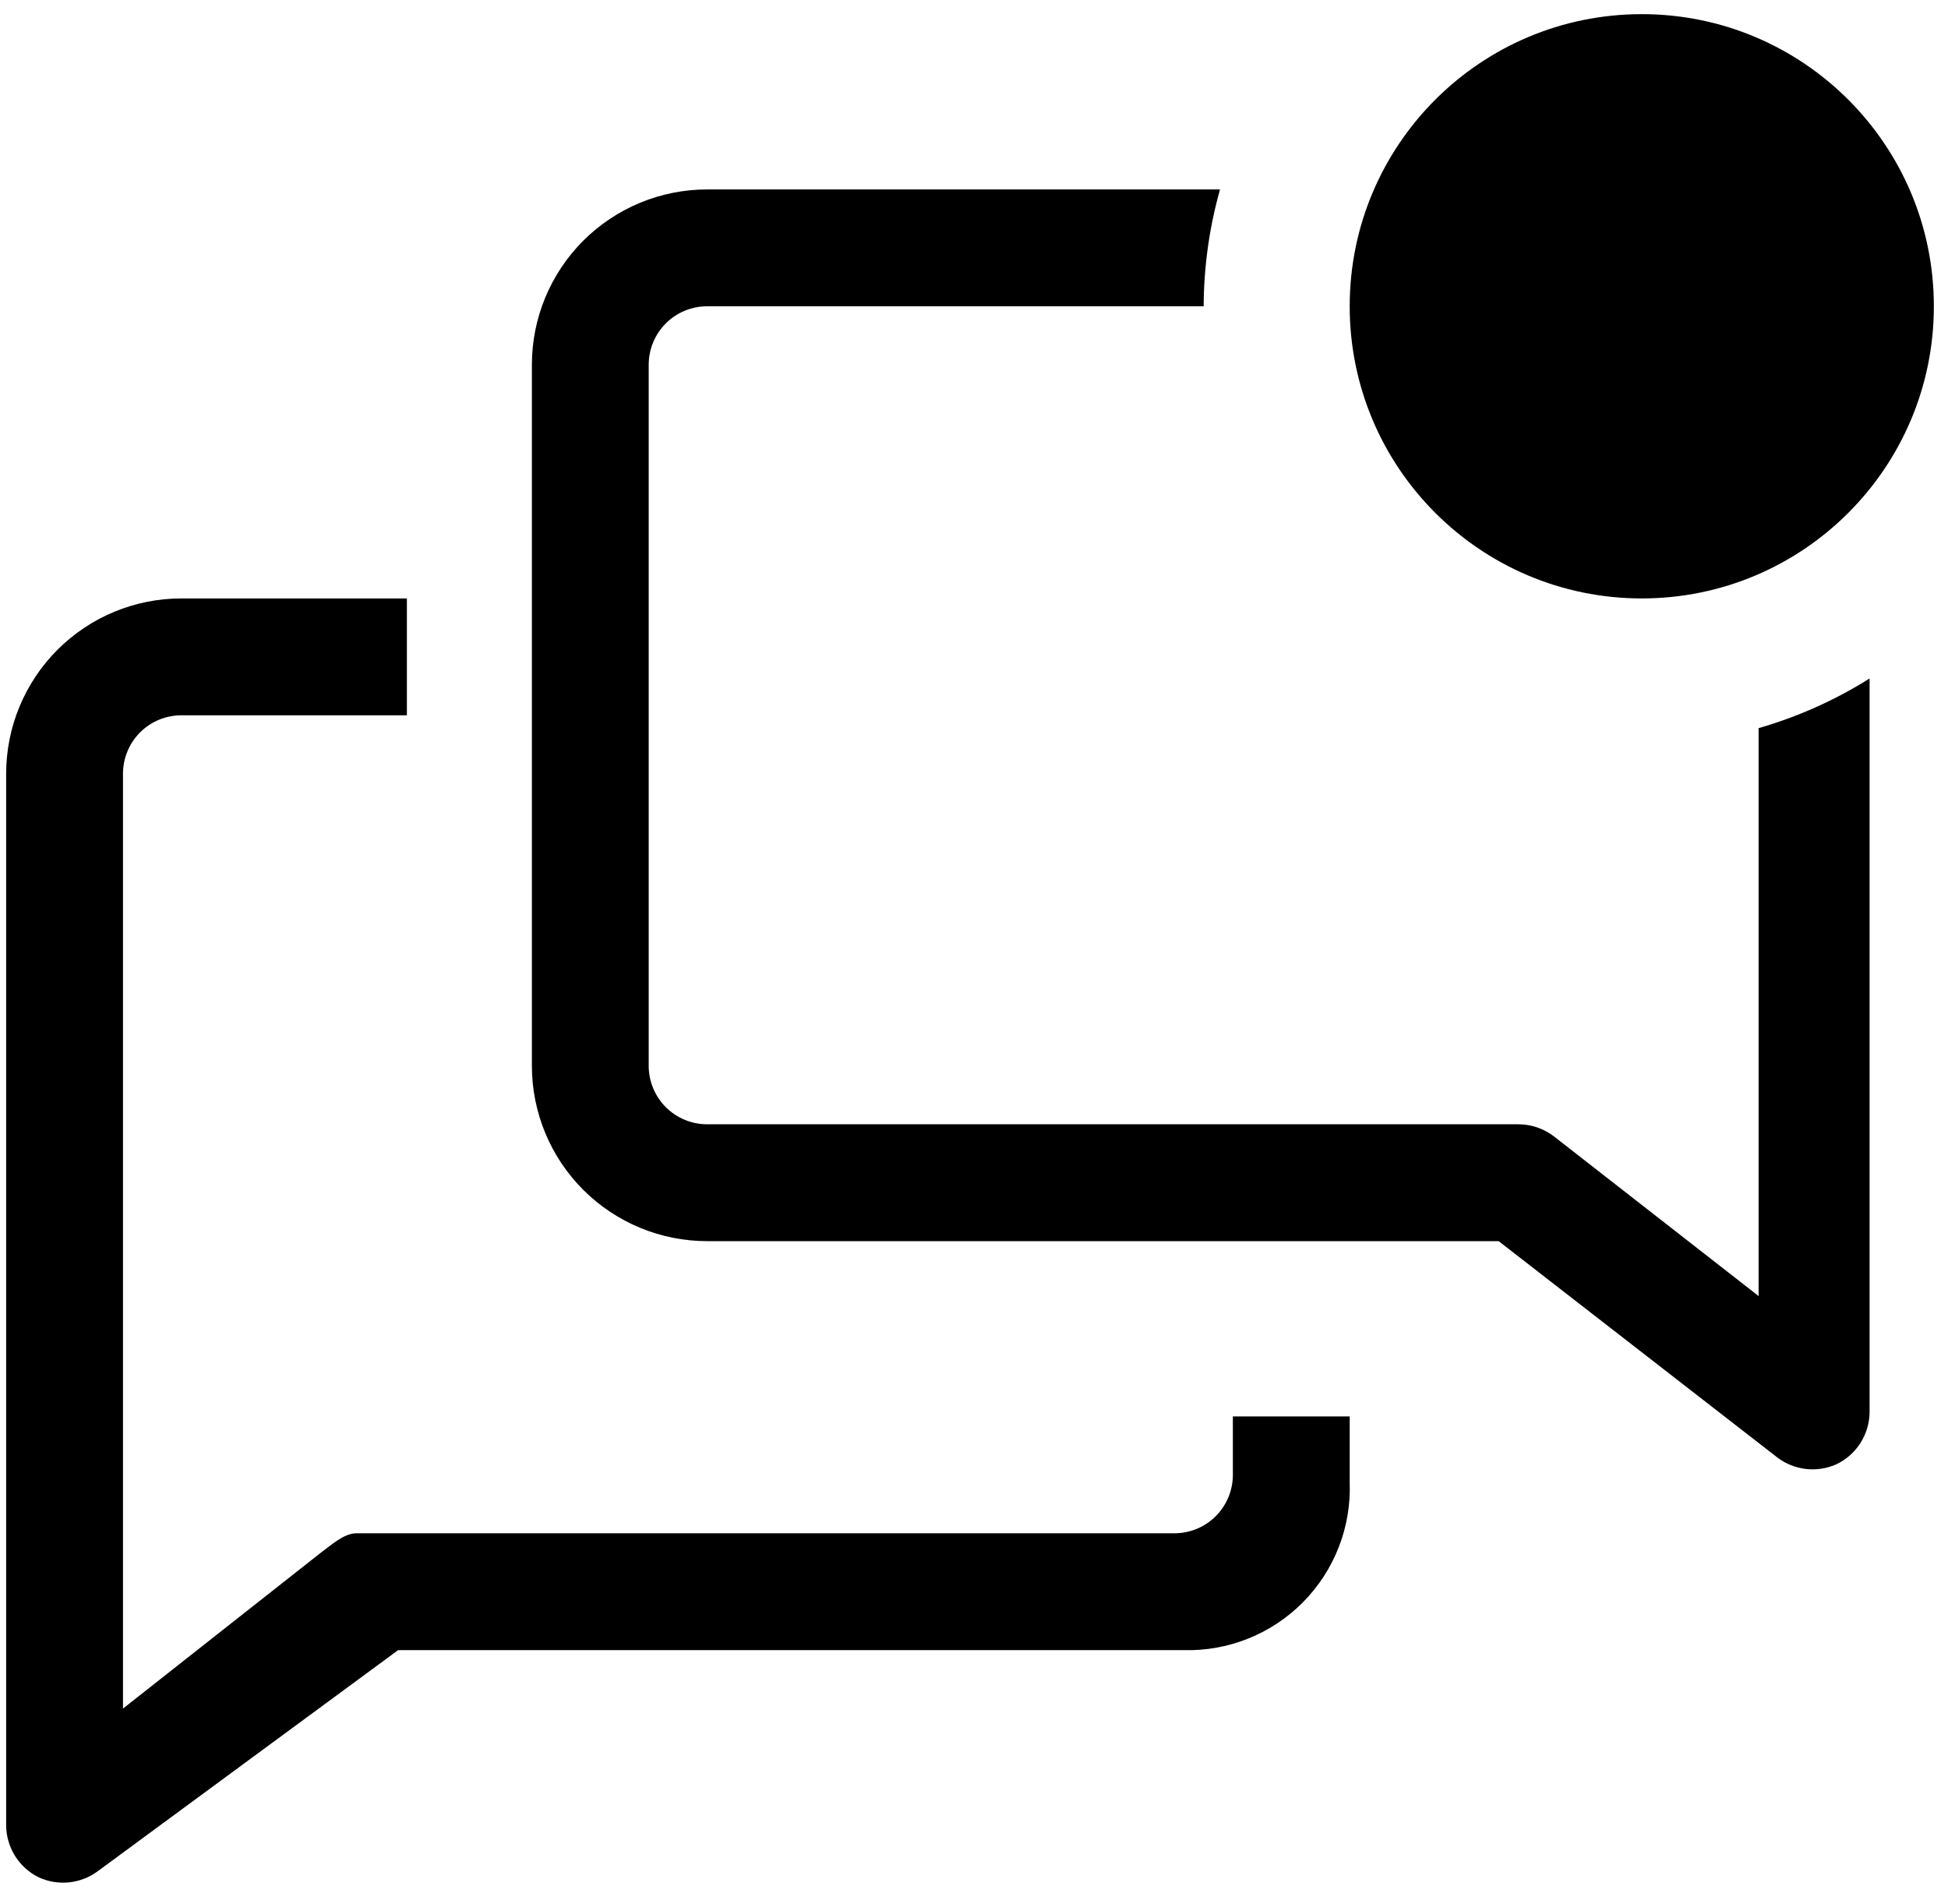 <svg width="88" height="86" viewBox="0 0 88 86" fill="none" xmlns="http://www.w3.org/2000/svg">
<path d="M55.694 66.611C55.694 67.311 55.416 67.982 54.922 68.477C54.427 68.972 53.755 69.25 53.056 69.25H16.111C15.53 69.25 14.976 69.778 14.501 70.121L5.556 77.167V34.944C5.556 34.245 5.834 33.573 6.328 33.078C6.823 32.584 7.495 32.306 8.194 32.306H18.381V27.028H8.194C6.095 27.028 4.081 27.862 2.597 29.346C1.112 30.831 0.278 32.845 0.278 34.944V82.444C0.282 82.934 0.422 83.414 0.683 83.829C0.944 84.243 1.315 84.577 1.756 84.793C2.18 84.986 2.647 85.063 3.111 85.017C3.574 84.97 4.017 84.802 4.394 84.529L17.985 74.528H53.451C54.452 74.557 55.447 74.381 56.377 74.01C57.306 73.64 58.149 73.082 58.854 72.372C59.559 71.662 60.111 70.815 60.475 69.883C60.84 68.951 61.009 67.954 60.972 66.954V63.972H55.694V66.611Z" fill="black"/>
<path d="M79.444 32.886V58.536L70.208 51.332C69.748 50.974 69.182 50.78 68.599 50.778H31.944C31.245 50.778 30.573 50.5 30.078 50.005C29.584 49.51 29.305 48.839 29.305 48.139V16.472C29.305 15.772 29.584 15.101 30.078 14.606C30.573 14.111 31.245 13.833 31.944 13.833H54.375C54.382 12.049 54.63 10.273 55.114 8.556H31.944C29.845 8.556 27.831 9.39 26.346 10.874C24.862 12.359 24.028 14.373 24.028 16.472V48.139C24.028 50.239 24.862 52.252 26.346 53.737C27.831 55.221 29.845 56.056 31.944 56.056H67.701L80.315 65.846C80.69 66.123 81.132 66.296 81.596 66.347C82.059 66.398 82.528 66.325 82.954 66.136C83.403 65.922 83.783 65.586 84.049 65.166C84.315 64.745 84.457 64.258 84.458 63.761V30.643C82.9 31.622 81.213 32.377 79.444 32.886Z" fill="black"/>
<path d="M74.167 27.028C81.454 27.028 87.361 21.12 87.361 13.833C87.361 6.546 81.454 0.639 74.167 0.639C66.88 0.639 60.972 6.546 60.972 13.833C60.972 21.12 66.88 27.028 74.167 27.028Z" fill="black"/>
</svg>
